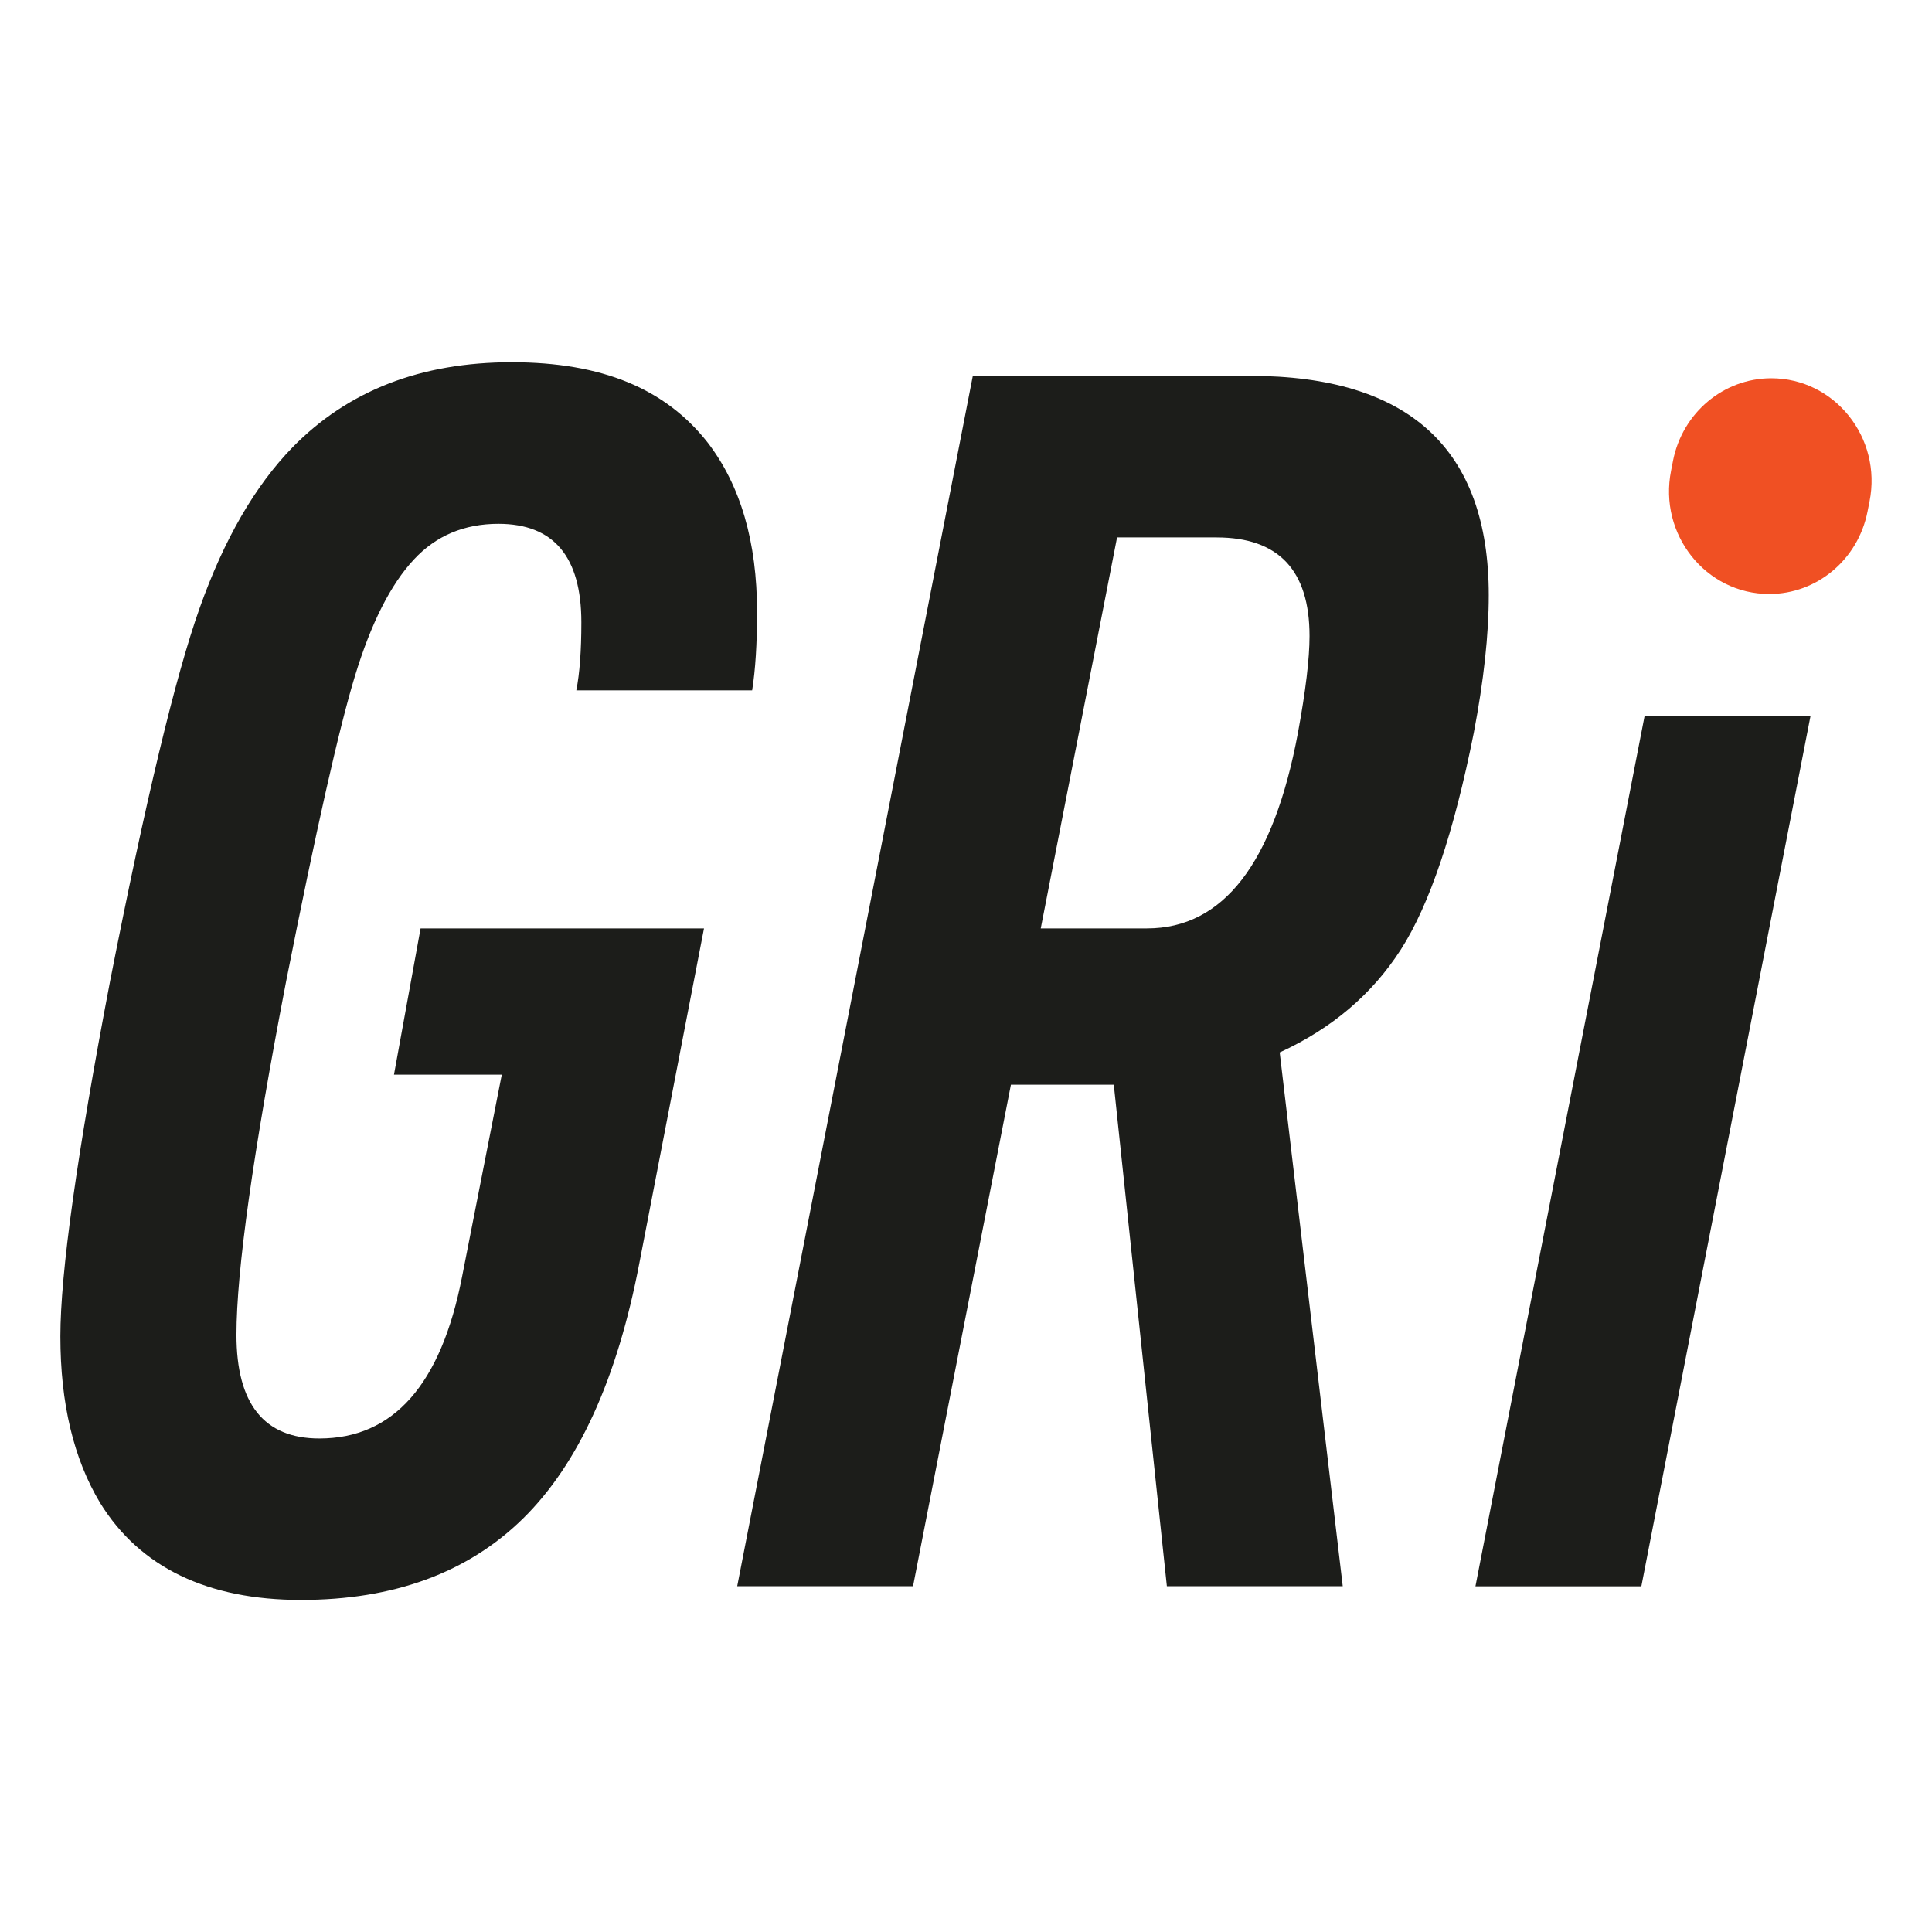 <?xml version="1.0" encoding="UTF-8"?> <svg xmlns="http://www.w3.org/2000/svg" width="64" height="64" viewBox="0 0 64 64" fill="none"><g clip-path="url(#clip0_2271_985)"><path fill-rule="evenodd" clip-rule="evenodd" d="M23.321 30.755L21.178 41.849C20.446 45.68 19.161 48.494 17.333 50.296C15.501 52.097 13.047 53 9.968 53C6.889 53 4.639 51.93 3.318 49.788C2.437 48.324 2 46.484 2 44.269C2 42.168 2.551 38.242 3.647 32.5C4.82 26.53 5.808 22.411 6.615 20.139C7.422 17.867 8.447 16.096 9.691 14.818C11.526 12.941 13.943 12 16.948 12C19.953 12 22.041 12.884 23.432 14.647C24.532 16.073 25.079 17.951 25.079 20.28C25.079 21.33 25.024 22.195 24.916 22.87H19.091C19.202 22.309 19.258 21.558 19.258 20.617C19.258 18.44 18.34 17.352 16.512 17.352C15.375 17.352 14.443 17.746 13.71 18.535C12.94 19.362 12.289 20.648 11.759 22.392C11.226 24.137 10.468 27.509 9.48 32.5C8.38 38.208 7.833 42.111 7.833 44.216C7.833 46.507 8.747 47.652 10.579 47.652C13.033 47.652 14.609 45.87 15.305 42.301L16.622 35.599H13.051L13.932 30.755H23.321ZM24.42 52.549L24.421 52.545H30.246L33.488 35.932H36.896L38.654 52.545H44.48L42.392 34.863C44.113 34.074 45.449 32.94 46.404 31.457C47.355 29.974 48.162 27.581 48.821 24.277C49.15 22.552 49.317 21.031 49.317 19.715C49.317 14.875 46.682 12.451 41.404 12.451H32.226L24.421 52.545H24.42V52.549ZM34.48 30.755H37.996C40.523 30.755 42.189 28.597 42.996 24.277C43.251 22.889 43.38 21.82 43.38 21.069C43.38 18.892 42.355 17.803 40.301 17.803H37.004L34.476 30.755H34.48ZM54.48 23.716L48.876 52.549H54.372L59.976 23.716H54.48Z" fill="#1C1D1A"></path><path d="M55.357 15.592L55.423 15.254C55.738 13.669 57.1 12.531 58.676 12.531C60.779 12.531 62.352 14.503 61.93 16.616L61.863 16.953C61.548 18.539 60.187 19.677 58.61 19.677C56.508 19.677 54.935 17.704 55.357 15.592Z" fill="#F05023"></path></g><defs><clipPath id="clip0_2271_985"><rect width="60" height="41" fill="white" transform="translate(2 12)"></rect></clipPath></defs></svg> 